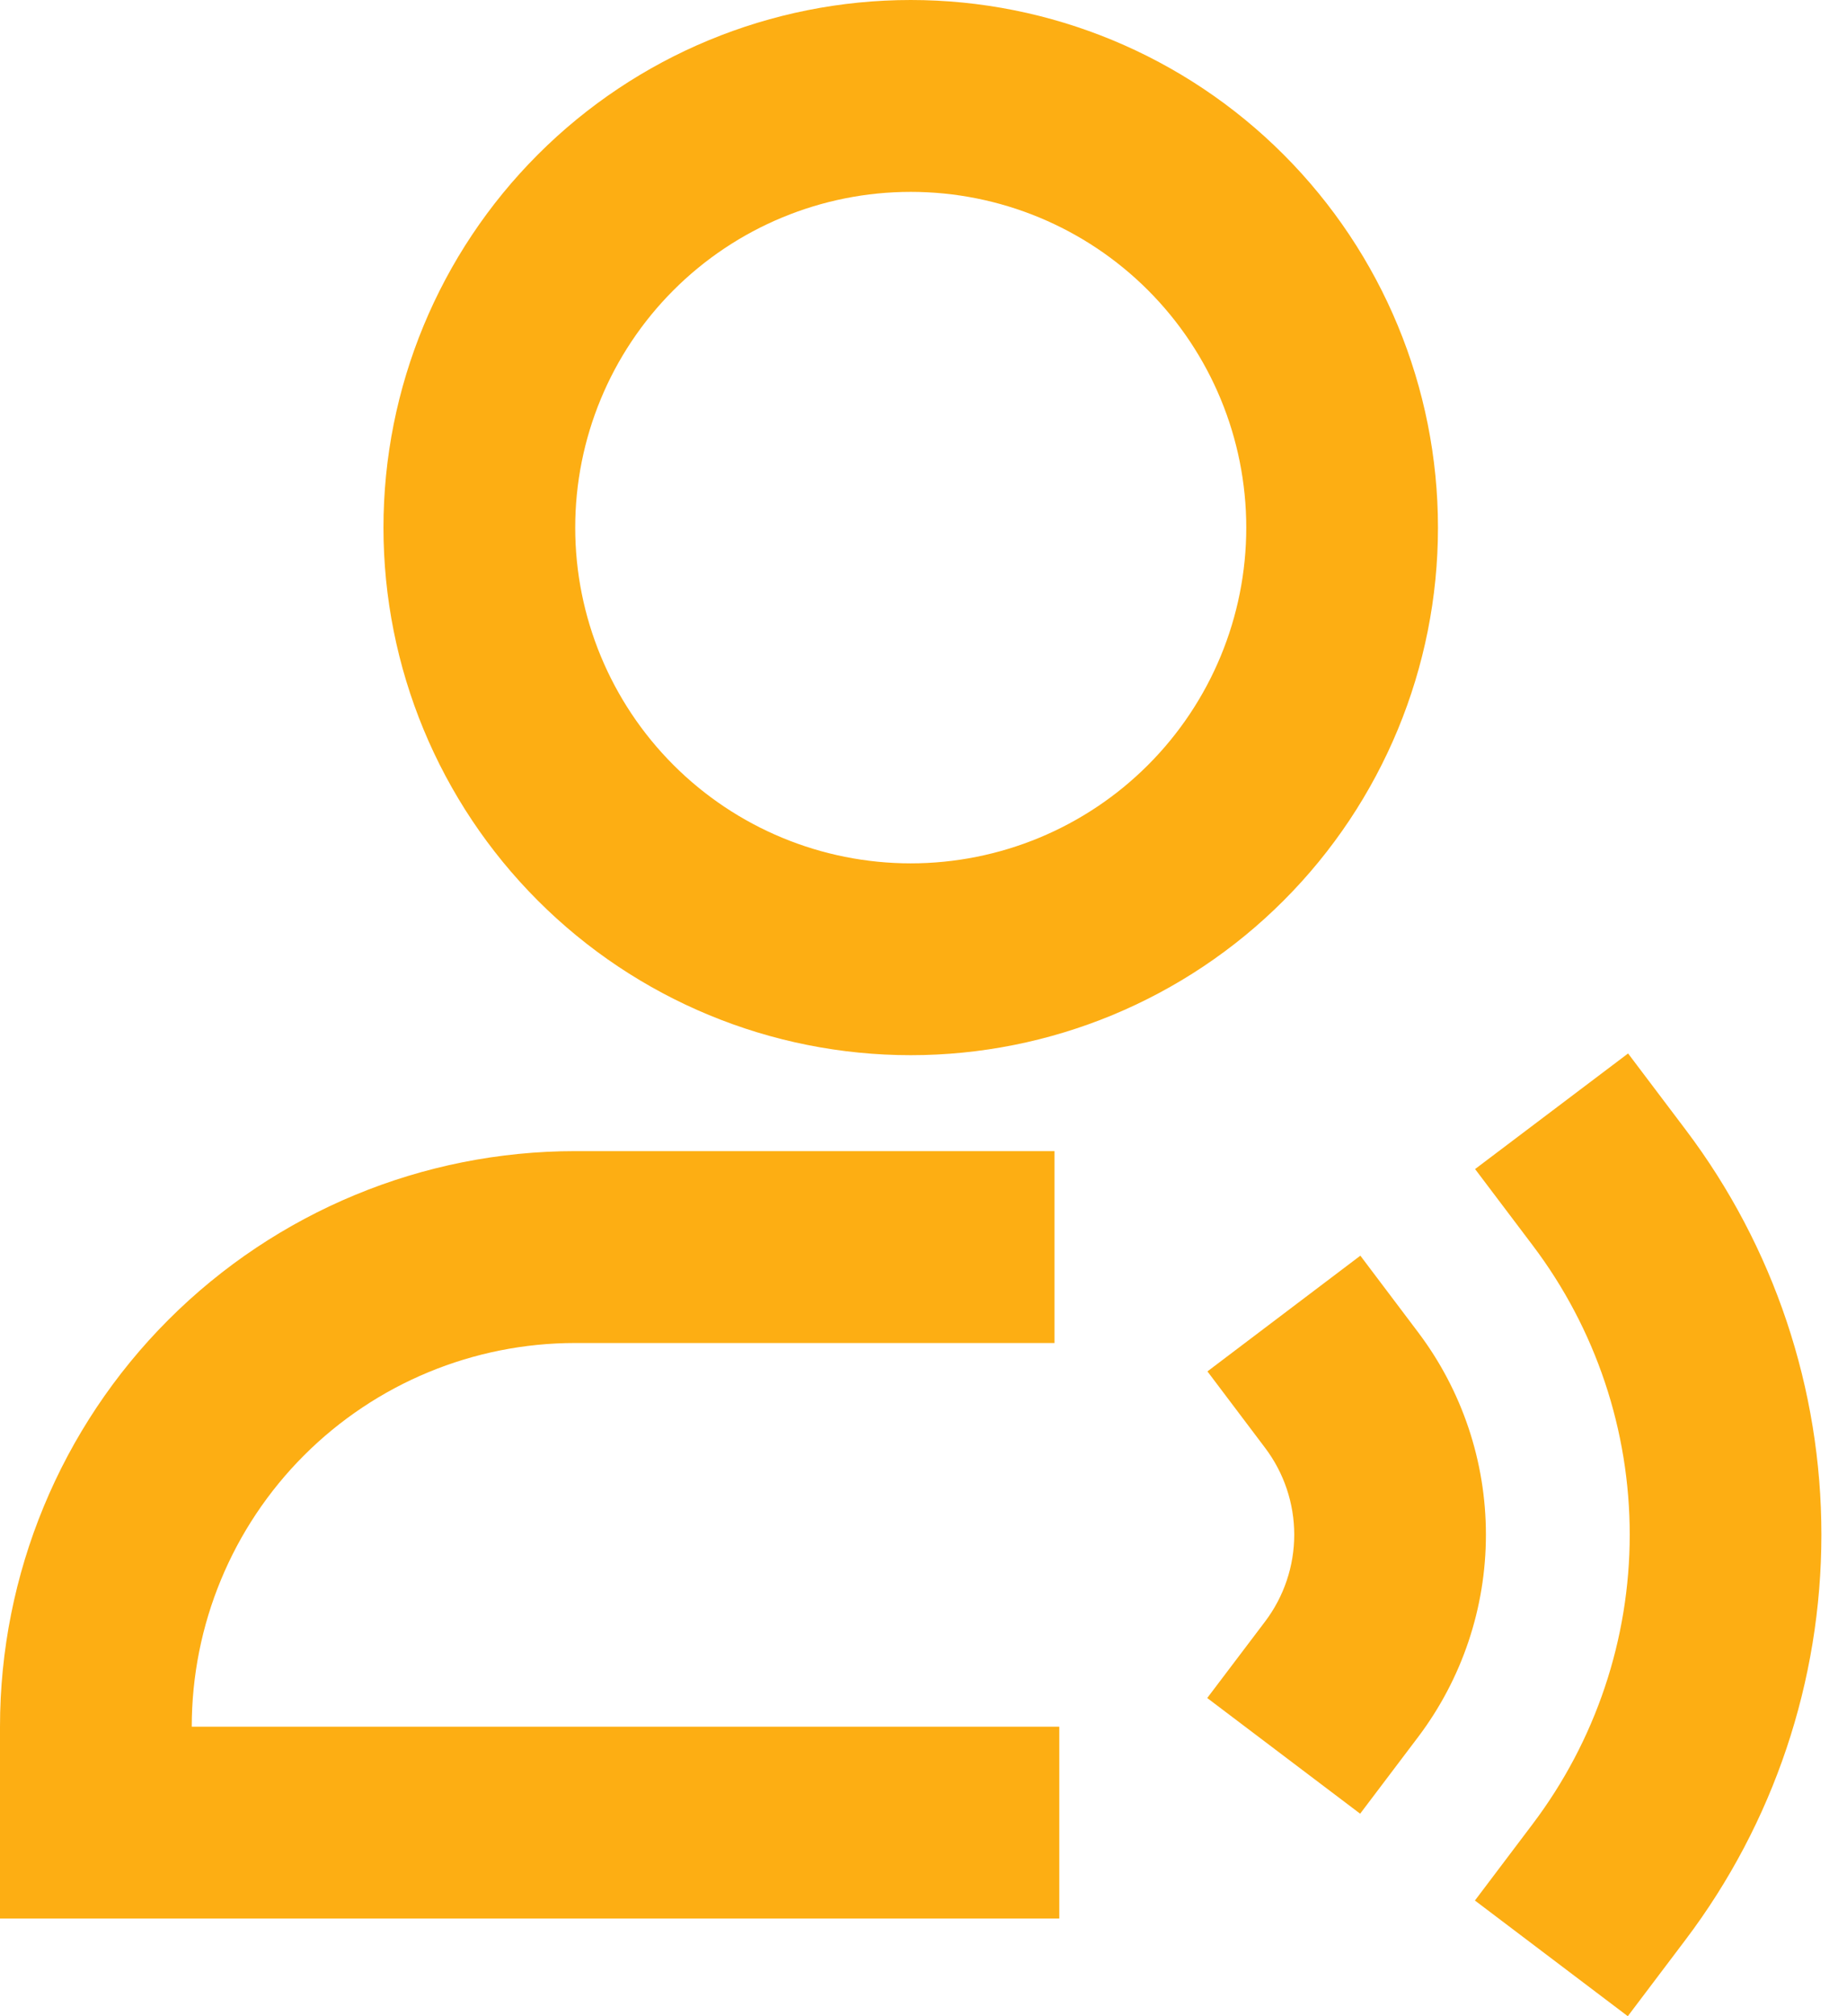 <svg xmlns="http://www.w3.org/2000/svg" width="44" height="48" viewBox="0 0 44 48" fill="none"><path d="M21.696 4.568C19.576 4.568 17.543 5.41 16.044 6.909C14.545 8.408 13.703 10.441 13.703 12.561C13.703 14.681 14.545 16.714 16.044 18.213C17.543 19.712 19.576 20.554 21.696 20.554C23.816 20.554 25.849 19.712 27.348 18.213C28.847 16.714 29.689 14.681 29.689 12.561C29.689 10.441 28.847 8.408 27.348 6.909C25.849 5.41 23.816 4.568 21.696 4.568ZM9.135 12.561C9.135 9.229 10.458 6.035 12.814 3.679C15.169 1.323 18.364 0 21.696 0C25.027 0 28.222 1.323 30.577 3.679C32.933 6.035 34.256 9.229 34.256 12.561C34.256 15.892 32.933 19.087 30.577 21.442C28.222 23.798 25.027 25.121 21.696 25.121C18.364 25.121 15.169 23.798 12.814 21.442C10.458 19.087 9.135 15.892 9.135 12.561ZM38.785 25.08L40.162 26.903C42.258 29.679 43.392 33.063 43.39 36.541C43.389 40.02 42.253 43.403 40.155 46.178L38.778 48L35.136 45.246L36.513 43.423C38.011 41.441 38.823 39.025 38.824 36.54C38.825 34.055 38.015 31.637 36.517 29.655L35.14 27.832L38.785 25.08ZM13.703 31.973C11.28 31.973 8.956 32.935 7.243 34.648C5.53 36.361 4.568 38.685 4.568 41.108H25.235V45.675H0V41.108C0 37.474 1.444 33.988 4.013 31.419C6.583 28.849 10.068 27.405 13.703 27.405H25.121V31.973H13.703ZM32.407 29.894L33.784 31.719C34.832 33.107 35.399 34.799 35.398 36.538C35.398 38.278 34.83 39.969 33.781 41.356L32.402 43.179L28.759 40.425L30.139 38.602C30.588 38.008 30.832 37.282 30.832 36.537C30.832 35.791 30.588 35.066 30.139 34.471L28.764 32.649L32.407 29.894Z" fill="#FDAE13"></path></svg>